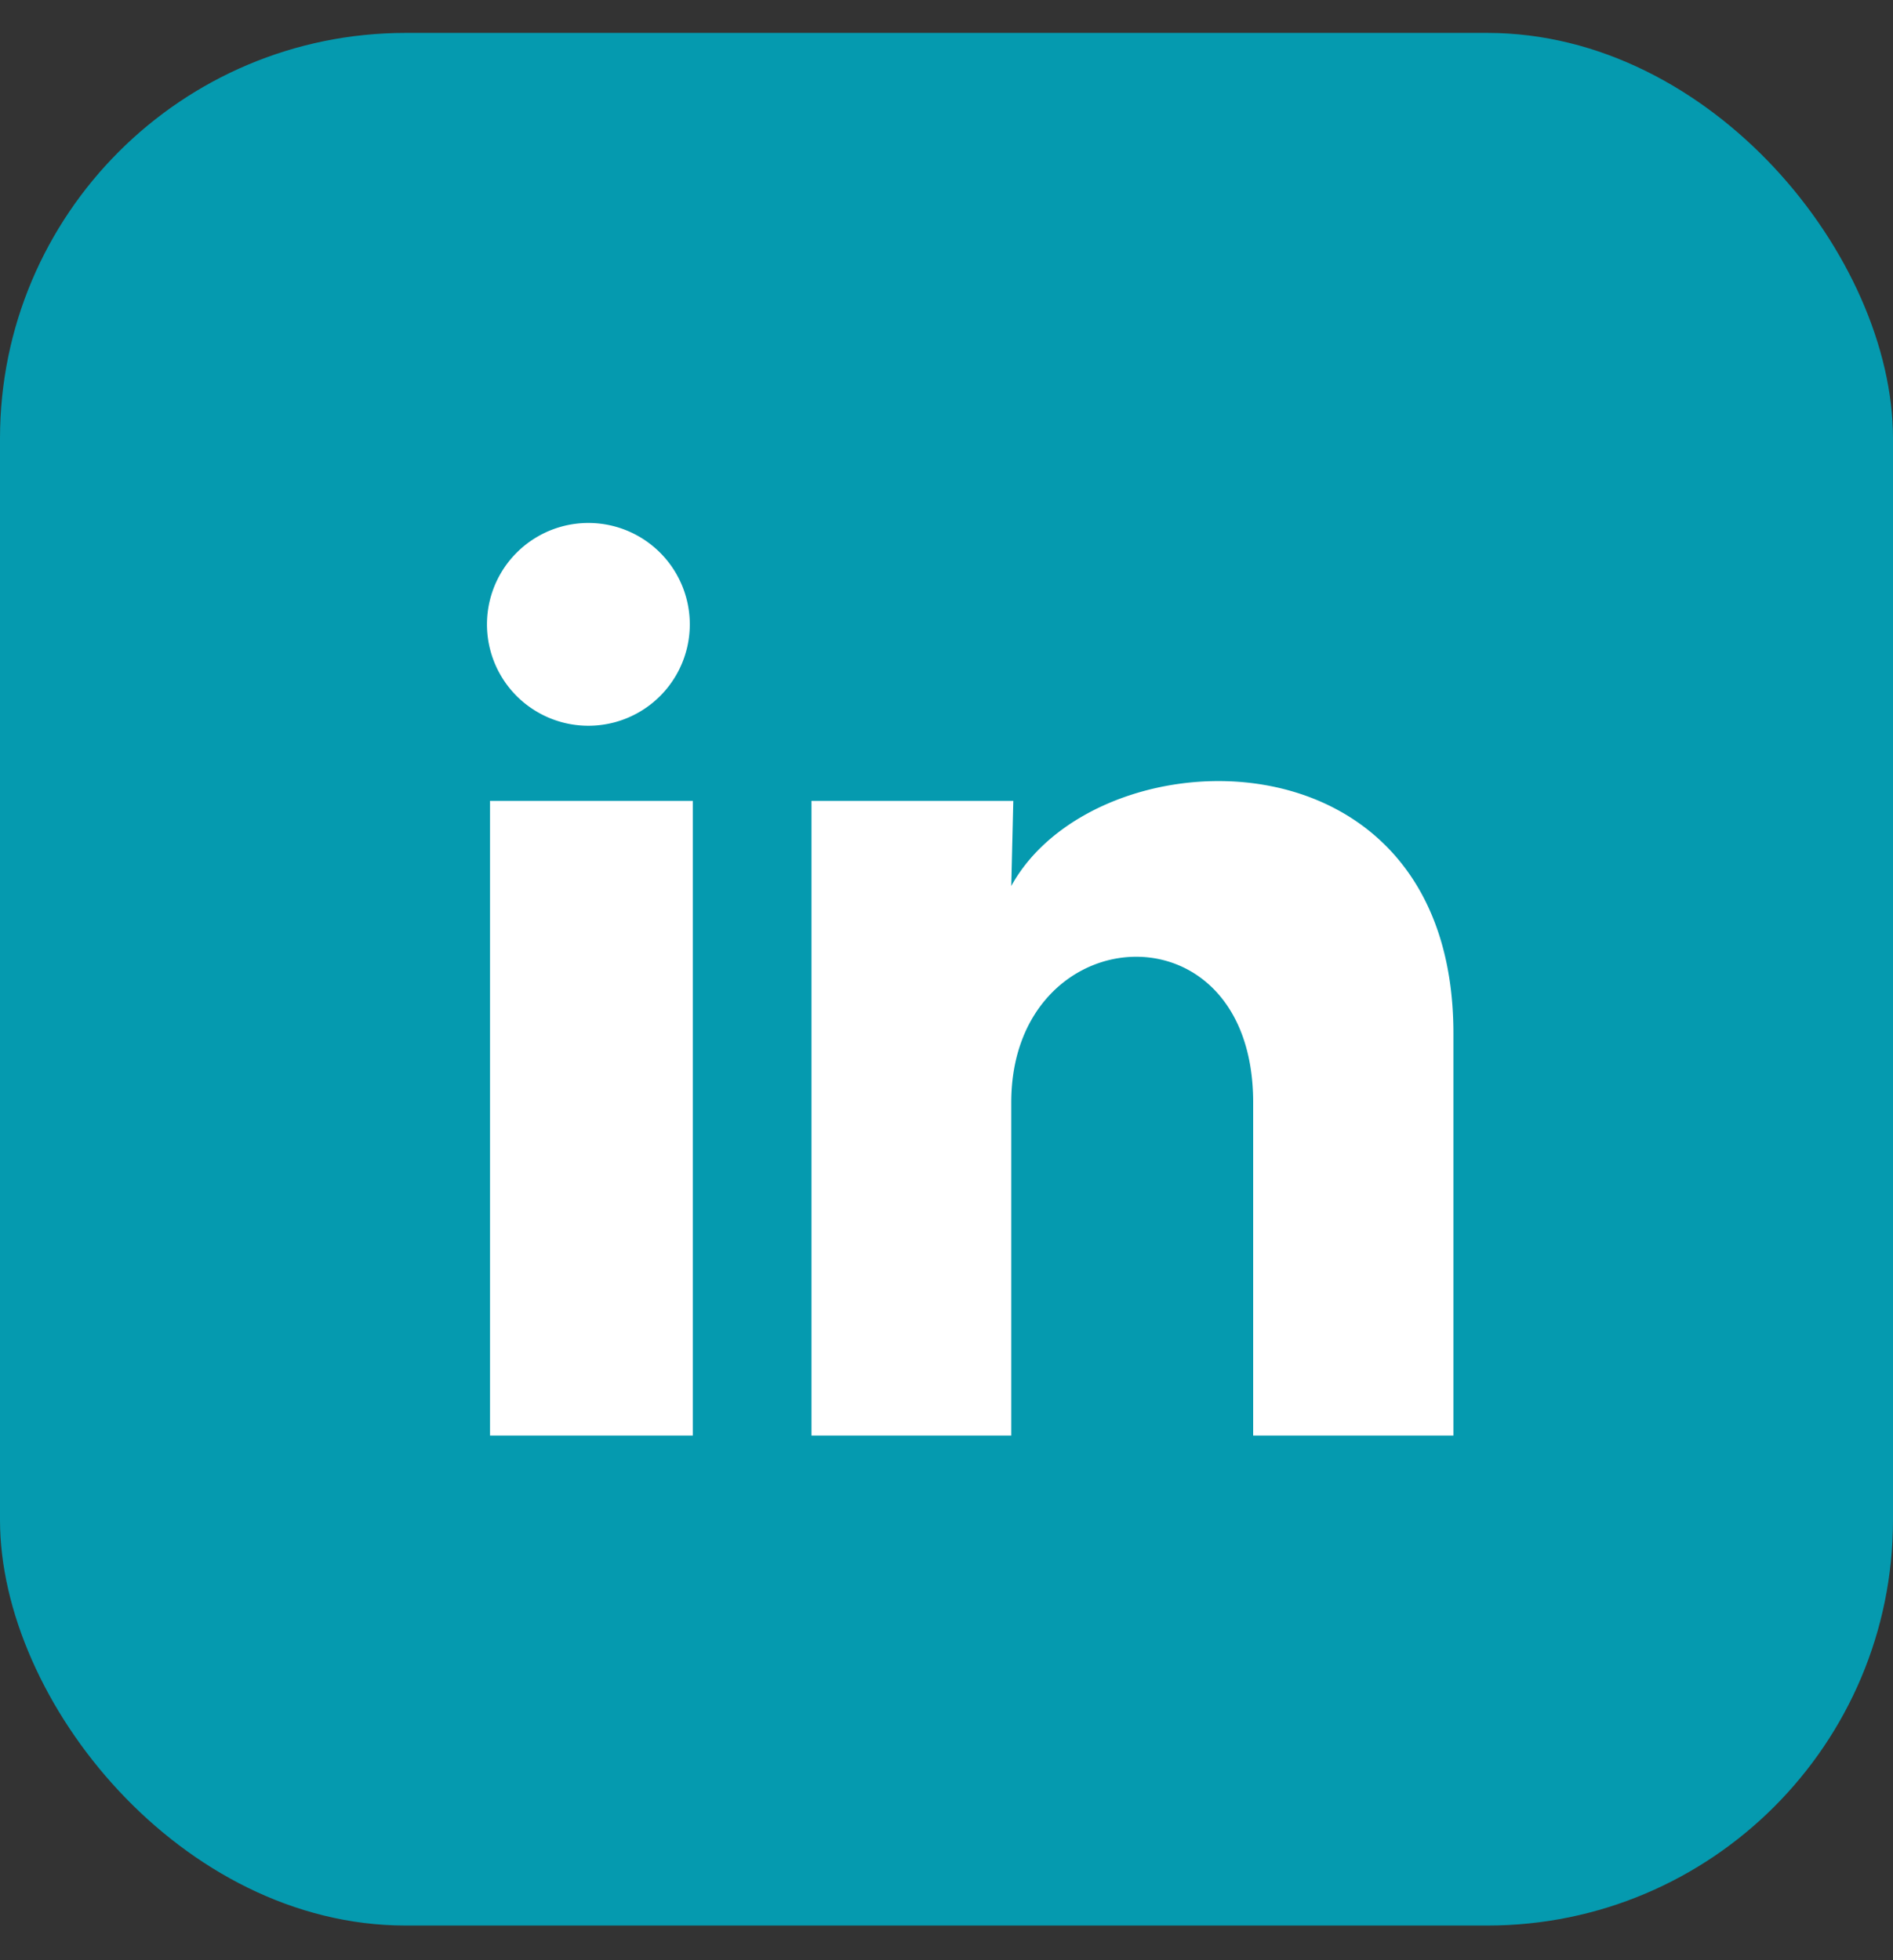 <svg width="28" height="29" fill="none" xmlns="http://www.w3.org/2000/svg"><rect width="100%" height="100%" fill="#333333" stroke="none"/><rect y=".487" width="28" height="28" rx="6" fill="#059AAF"/><path d="M10.203 9.238a1.5 1.5 0 11-3-.002 1.5 1.5 0 013 .002zm.045 2.61h-3v9.39h3v-9.39zm4.74 0h-2.985v9.39h2.955V16.31c0-2.745 3.578-3 3.578 0v4.928h2.962V15.29c0-4.627-5.295-4.455-6.54-2.182l.03-1.26z" fill="#fff"/></svg>